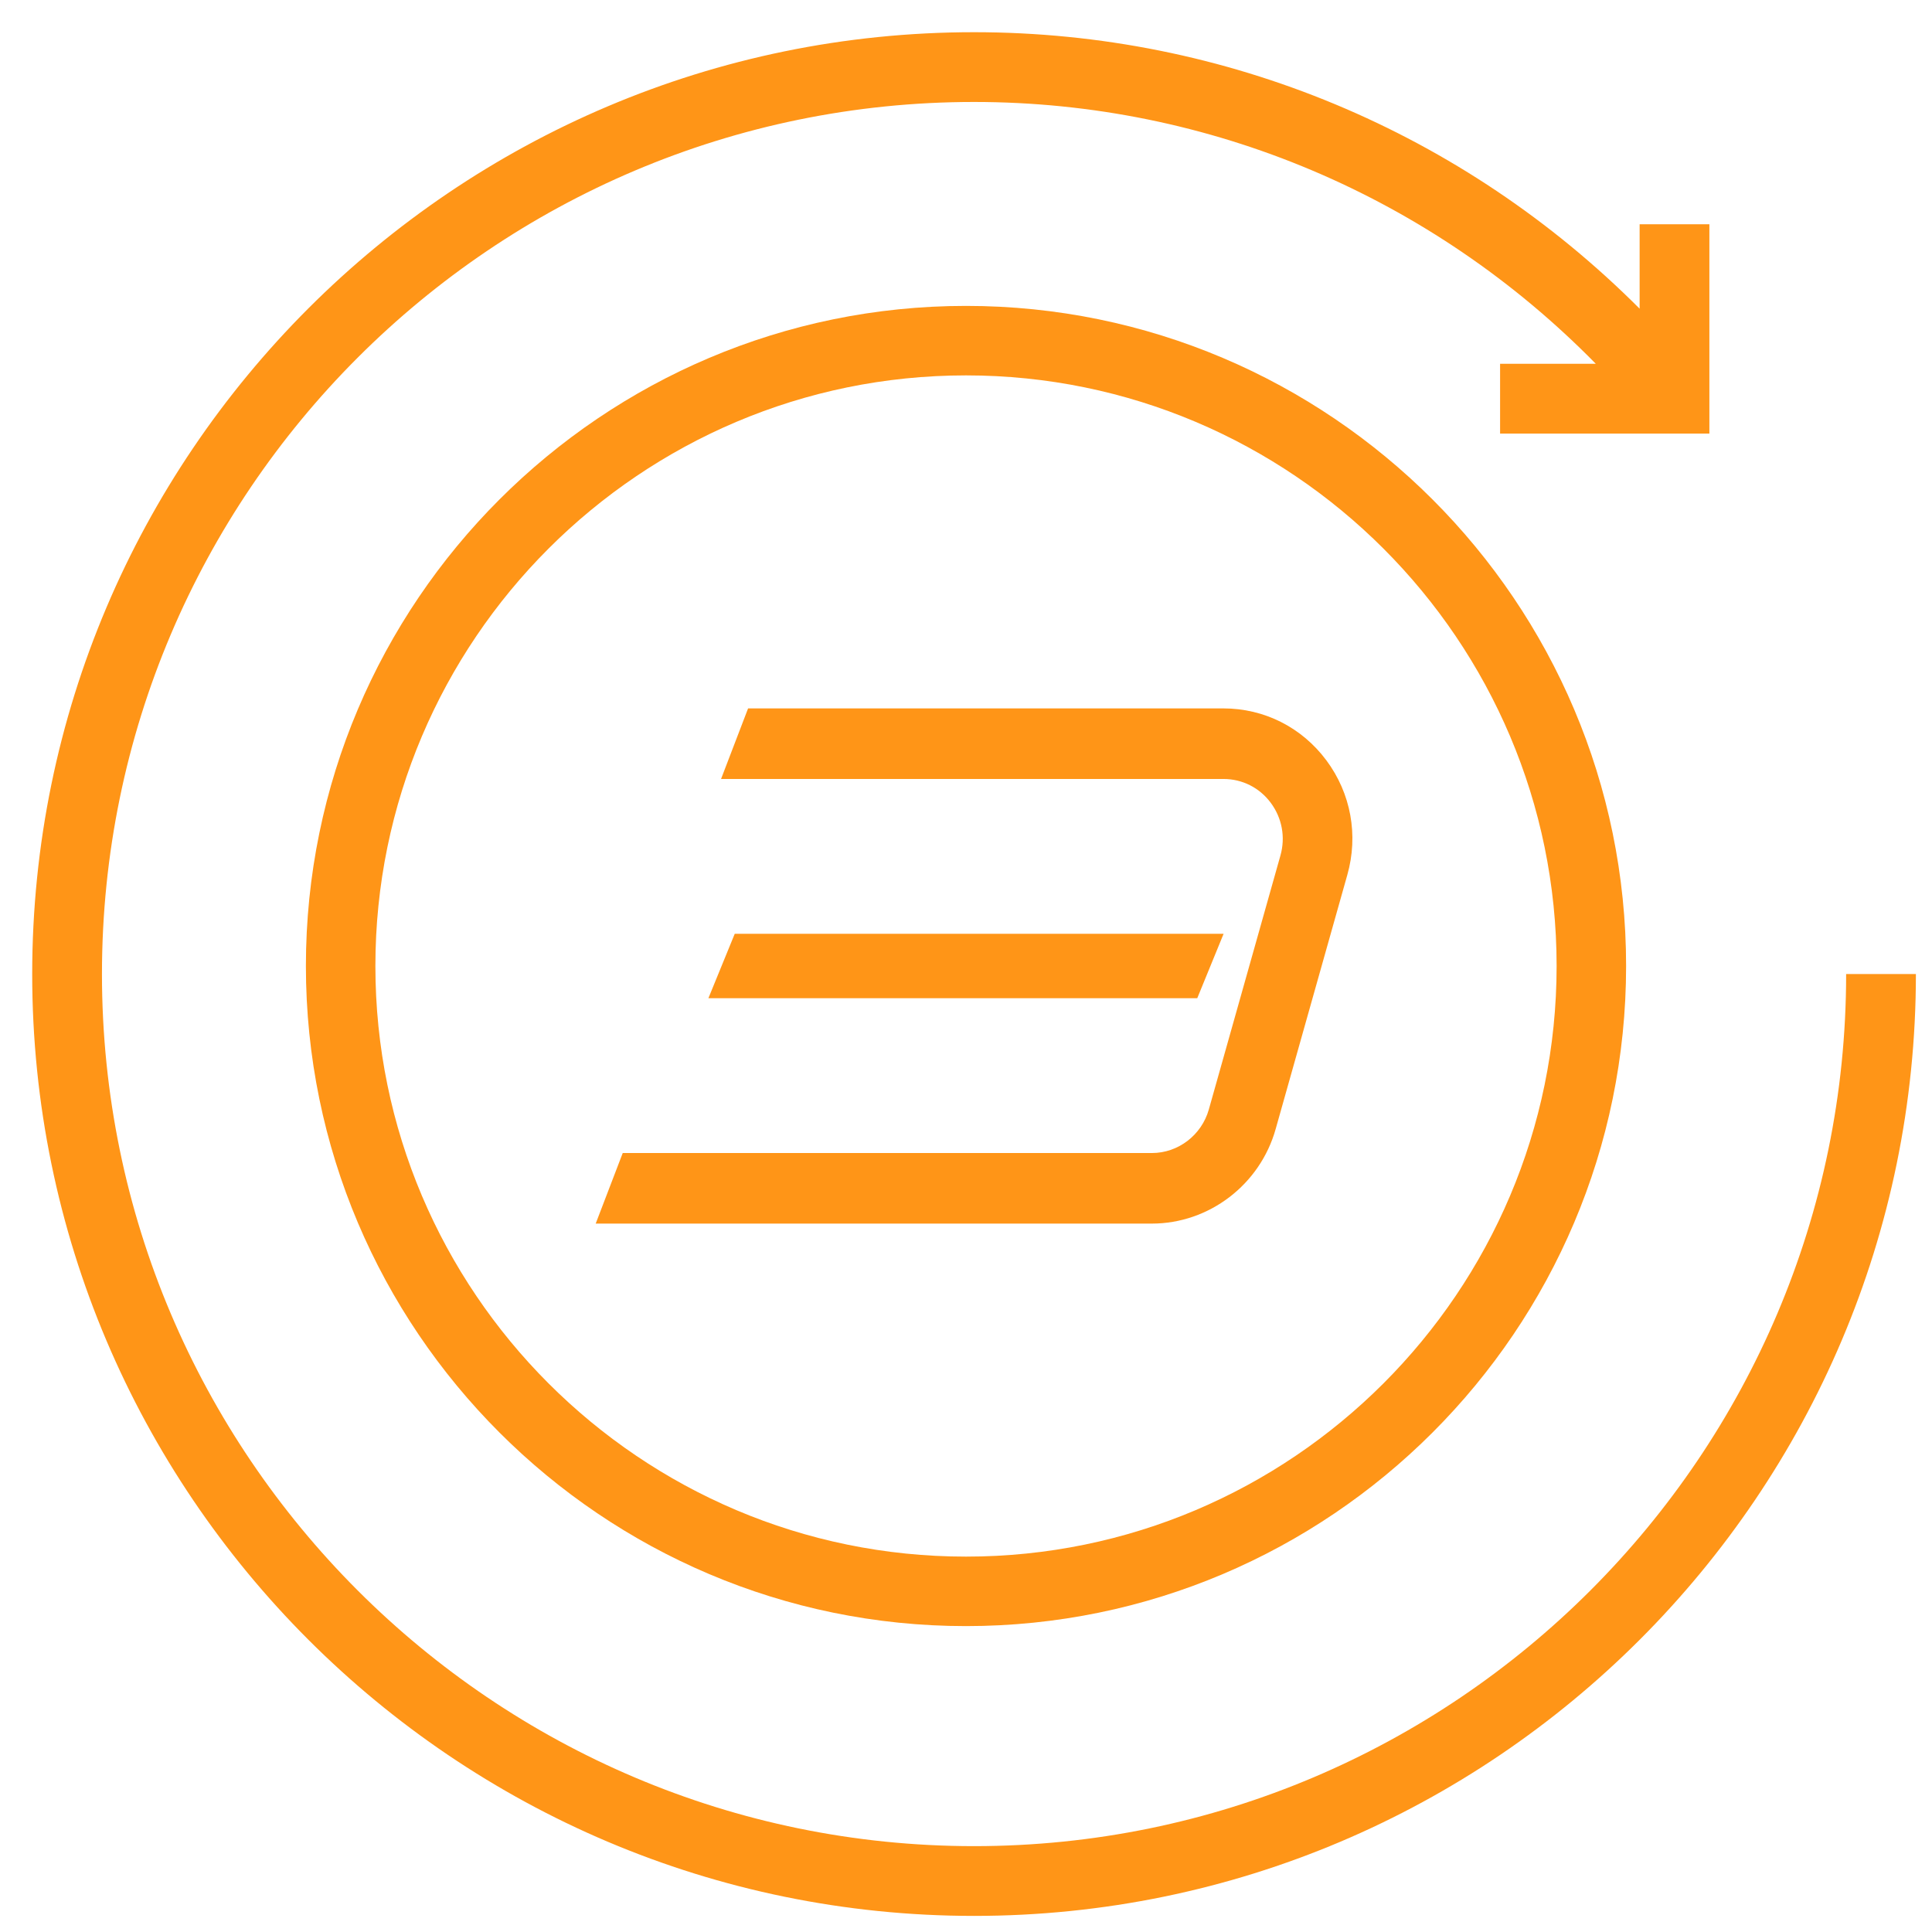 <svg width="120" height="120" viewBox="0 0 120 120" fill="none" xmlns="http://www.w3.org/2000/svg">
<path d="M60.5 114.667C30.63 114.667 6.333 90.37 6.333 60.5C6.333 30.63 30.63 6.333 60.5 6.333C75.147 6.333 88.953 12.24 99.119 22.596H93.173V26.93H106.173V13.93H101.84V19.173C90.903 8.218 76.139 2 60.5 2C28.243 2 2 28.243 2 60.5C2 92.757 28.243 119 60.5 119C92.757 119 119 92.757 119 60.5H114.667C114.667 90.37 90.37 114.667 60.5 114.667Z" fill="#FF9517"/>
<path d="M60 19C37.394 19 19 37.394 19 60C19 82.606 37.394 101 60 101C82.606 101 101 82.606 101 60C101 37.394 82.606 19 60 19ZM60 96.684C39.772 96.684 23.316 80.228 23.316 60C23.316 39.772 39.772 23.316 60 23.316C80.228 23.316 96.684 39.772 96.684 60C96.684 80.228 80.228 96.684 60 96.684Z" fill="#FF9517"/>
<path d="M46.465 44L44.786 48.383H75.99C77.159 48.383 78.228 48.922 78.929 49.864C79.63 50.807 79.851 51.999 79.531 53.134L75.081 68.917C74.631 70.504 73.181 71.617 71.546 71.617H38.679L37 76H71.541C75.099 76 78.267 73.581 79.236 70.118L83.685 54.339C84.382 51.872 83.91 49.277 82.383 47.226C80.855 45.175 78.522 44 75.986 44H46.465Z" fill="#FF9517"/>
<path d="M76 58H45.636L44 62H74.364L76 58Z" fill="#FF9517"/>
</svg>

